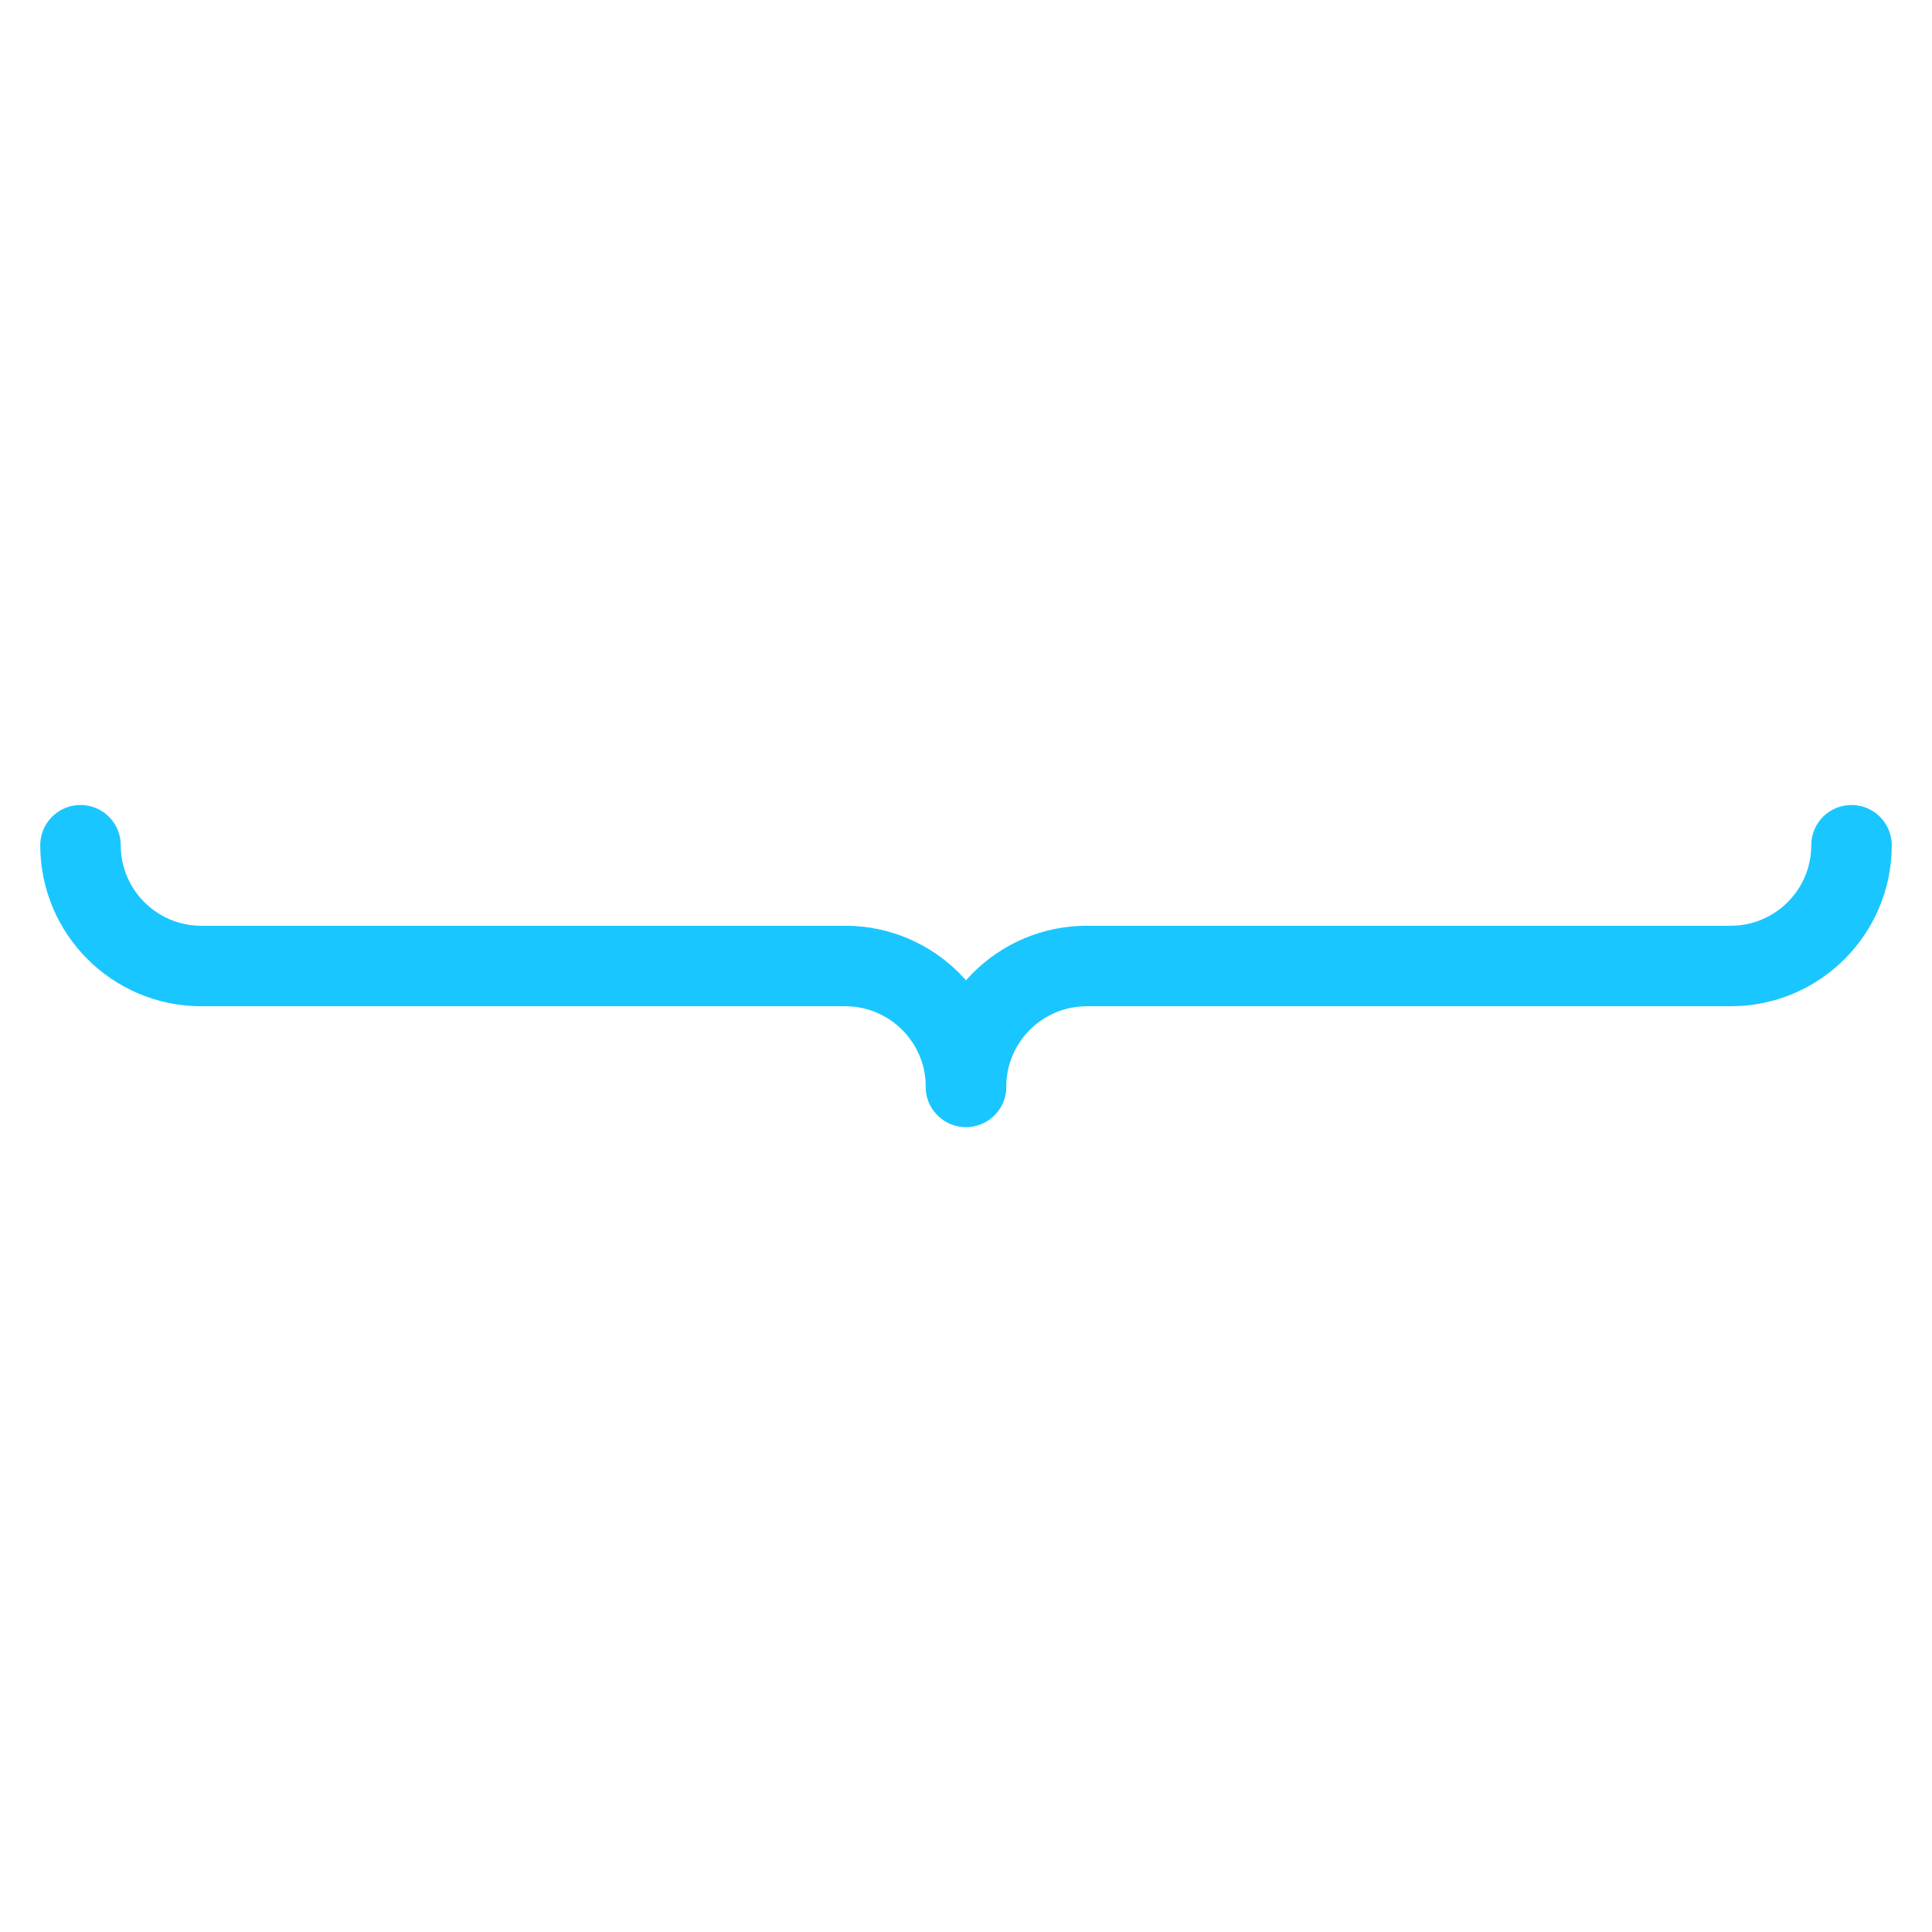 <svg width="24" height="24" viewBox="0 0 24 24" fill="none" xmlns="http://www.w3.org/2000/svg">
<path d="M12 13.5V13.5C12 12.672 11.328 12 10.5 12L2.5 12C1.672 12 1 11.328 1 10.5V10.5" stroke="#1AC6FF" stroke-linecap="round" stroke-linejoin="round"/>
<path d="M23 10.5V10.5C23 11.328 22.328 12 21.5 12L13.5 12C12.672 12 12 12.672 12 13.5V13.5" stroke="#1AC6FF" stroke-linecap="round" stroke-linejoin="round"/>
</svg>
